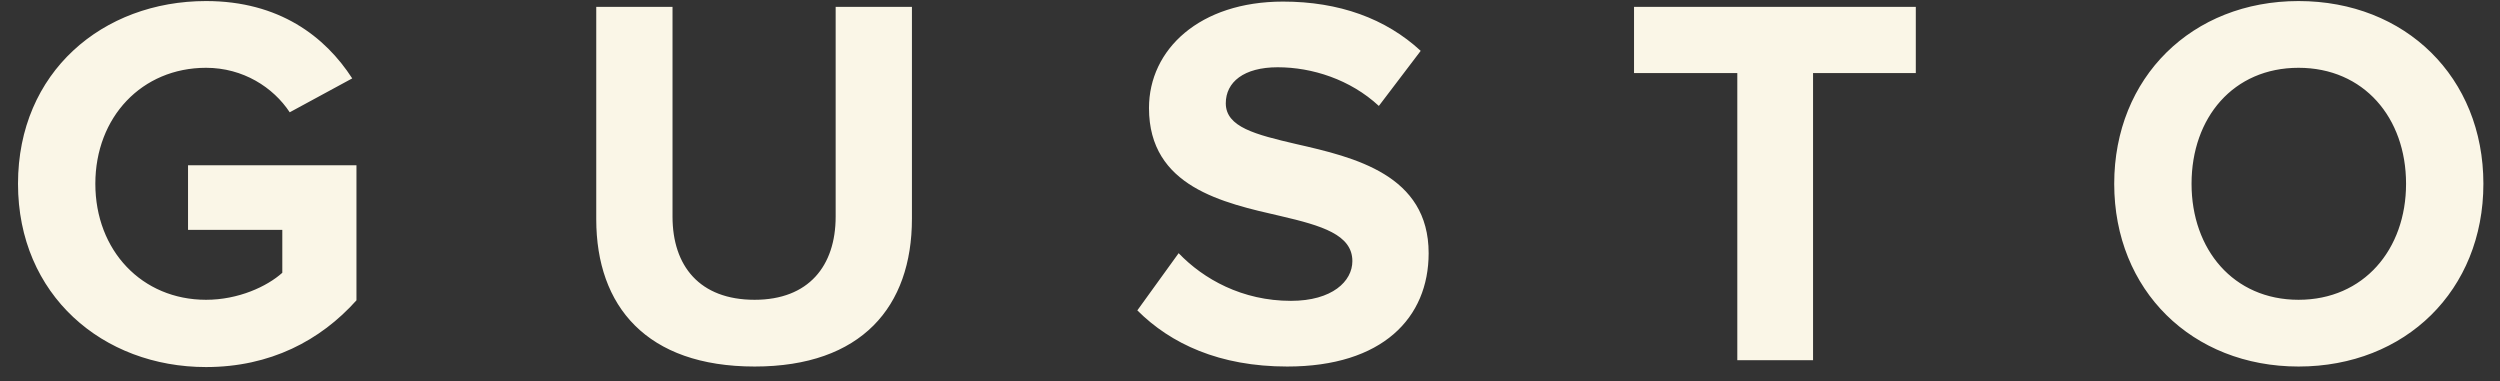 <svg width="118" height="18" viewBox="0 0 118 18" fill="none" xmlns="http://www.w3.org/2000/svg">
	<rect x="0" y="0" width="118" height="18" fill="#333333" stroke="none"/>
	<path
		d="M0.85 8.675C0.85 3.4 4.85 0.05 9.725 0.05C13.175 0.05 15.35 1.725 16.625 3.7L13.675 5.3C12.9 4.125 11.475 3.2 9.725 3.2C6.7 3.2 4.5 5.525 4.5 8.675C4.5 11.825 6.7 14.15 9.725 14.15C11.25 14.15 12.6 13.525 13.325 12.875V10.85H8.875V7.8H16.825V14.175C15.125 16.075 12.75 17.325 9.725 17.325C4.85 17.325 0.85 13.925 0.85 8.675ZM28.143 10.35V0.325H31.743V10.225C31.743 12.55 33.018 14.15 35.618 14.15C38.168 14.15 39.443 12.55 39.443 10.225V0.325H43.043V10.325C43.043 14.475 40.668 17.3 35.618 17.3C30.518 17.3 28.143 14.45 28.143 10.35ZM53.682 14.65L55.632 11.95C56.807 13.175 58.632 14.2 60.932 14.2C62.882 14.2 63.832 13.275 63.832 12.325C63.832 11.075 62.382 10.65 60.457 10.2C57.732 9.575 54.232 8.825 54.232 5.1C54.232 2.325 56.632 0.075 60.557 0.075C63.207 0.075 65.407 0.875 67.057 2.4L65.082 5C63.732 3.75 61.932 3.175 60.307 3.175C58.707 3.175 57.857 3.875 57.857 4.875C57.857 6 59.257 6.35 61.182 6.8C63.932 7.425 67.432 8.25 67.432 11.95C67.432 15 65.257 17.3 60.757 17.3C57.557 17.3 55.257 16.225 53.682 14.65ZM82.001 17V3.45H77.126V0.325H90.426V3.45H85.576V17H82.001ZM99.791 8.675C99.791 3.65 103.466 0.05 108.491 0.05C113.541 0.05 117.216 3.65 117.216 8.675C117.216 13.7 113.541 17.3 108.491 17.3C103.466 17.3 99.791 13.7 99.791 8.675ZM113.566 8.675C113.566 5.55 111.566 3.2 108.491 3.2C105.416 3.2 103.441 5.55 103.441 8.675C103.441 11.775 105.416 14.15 108.491 14.15C111.566 14.15 113.566 11.775 113.566 8.675Z"
		fill="#FAF6E7"
	/>
</svg>
